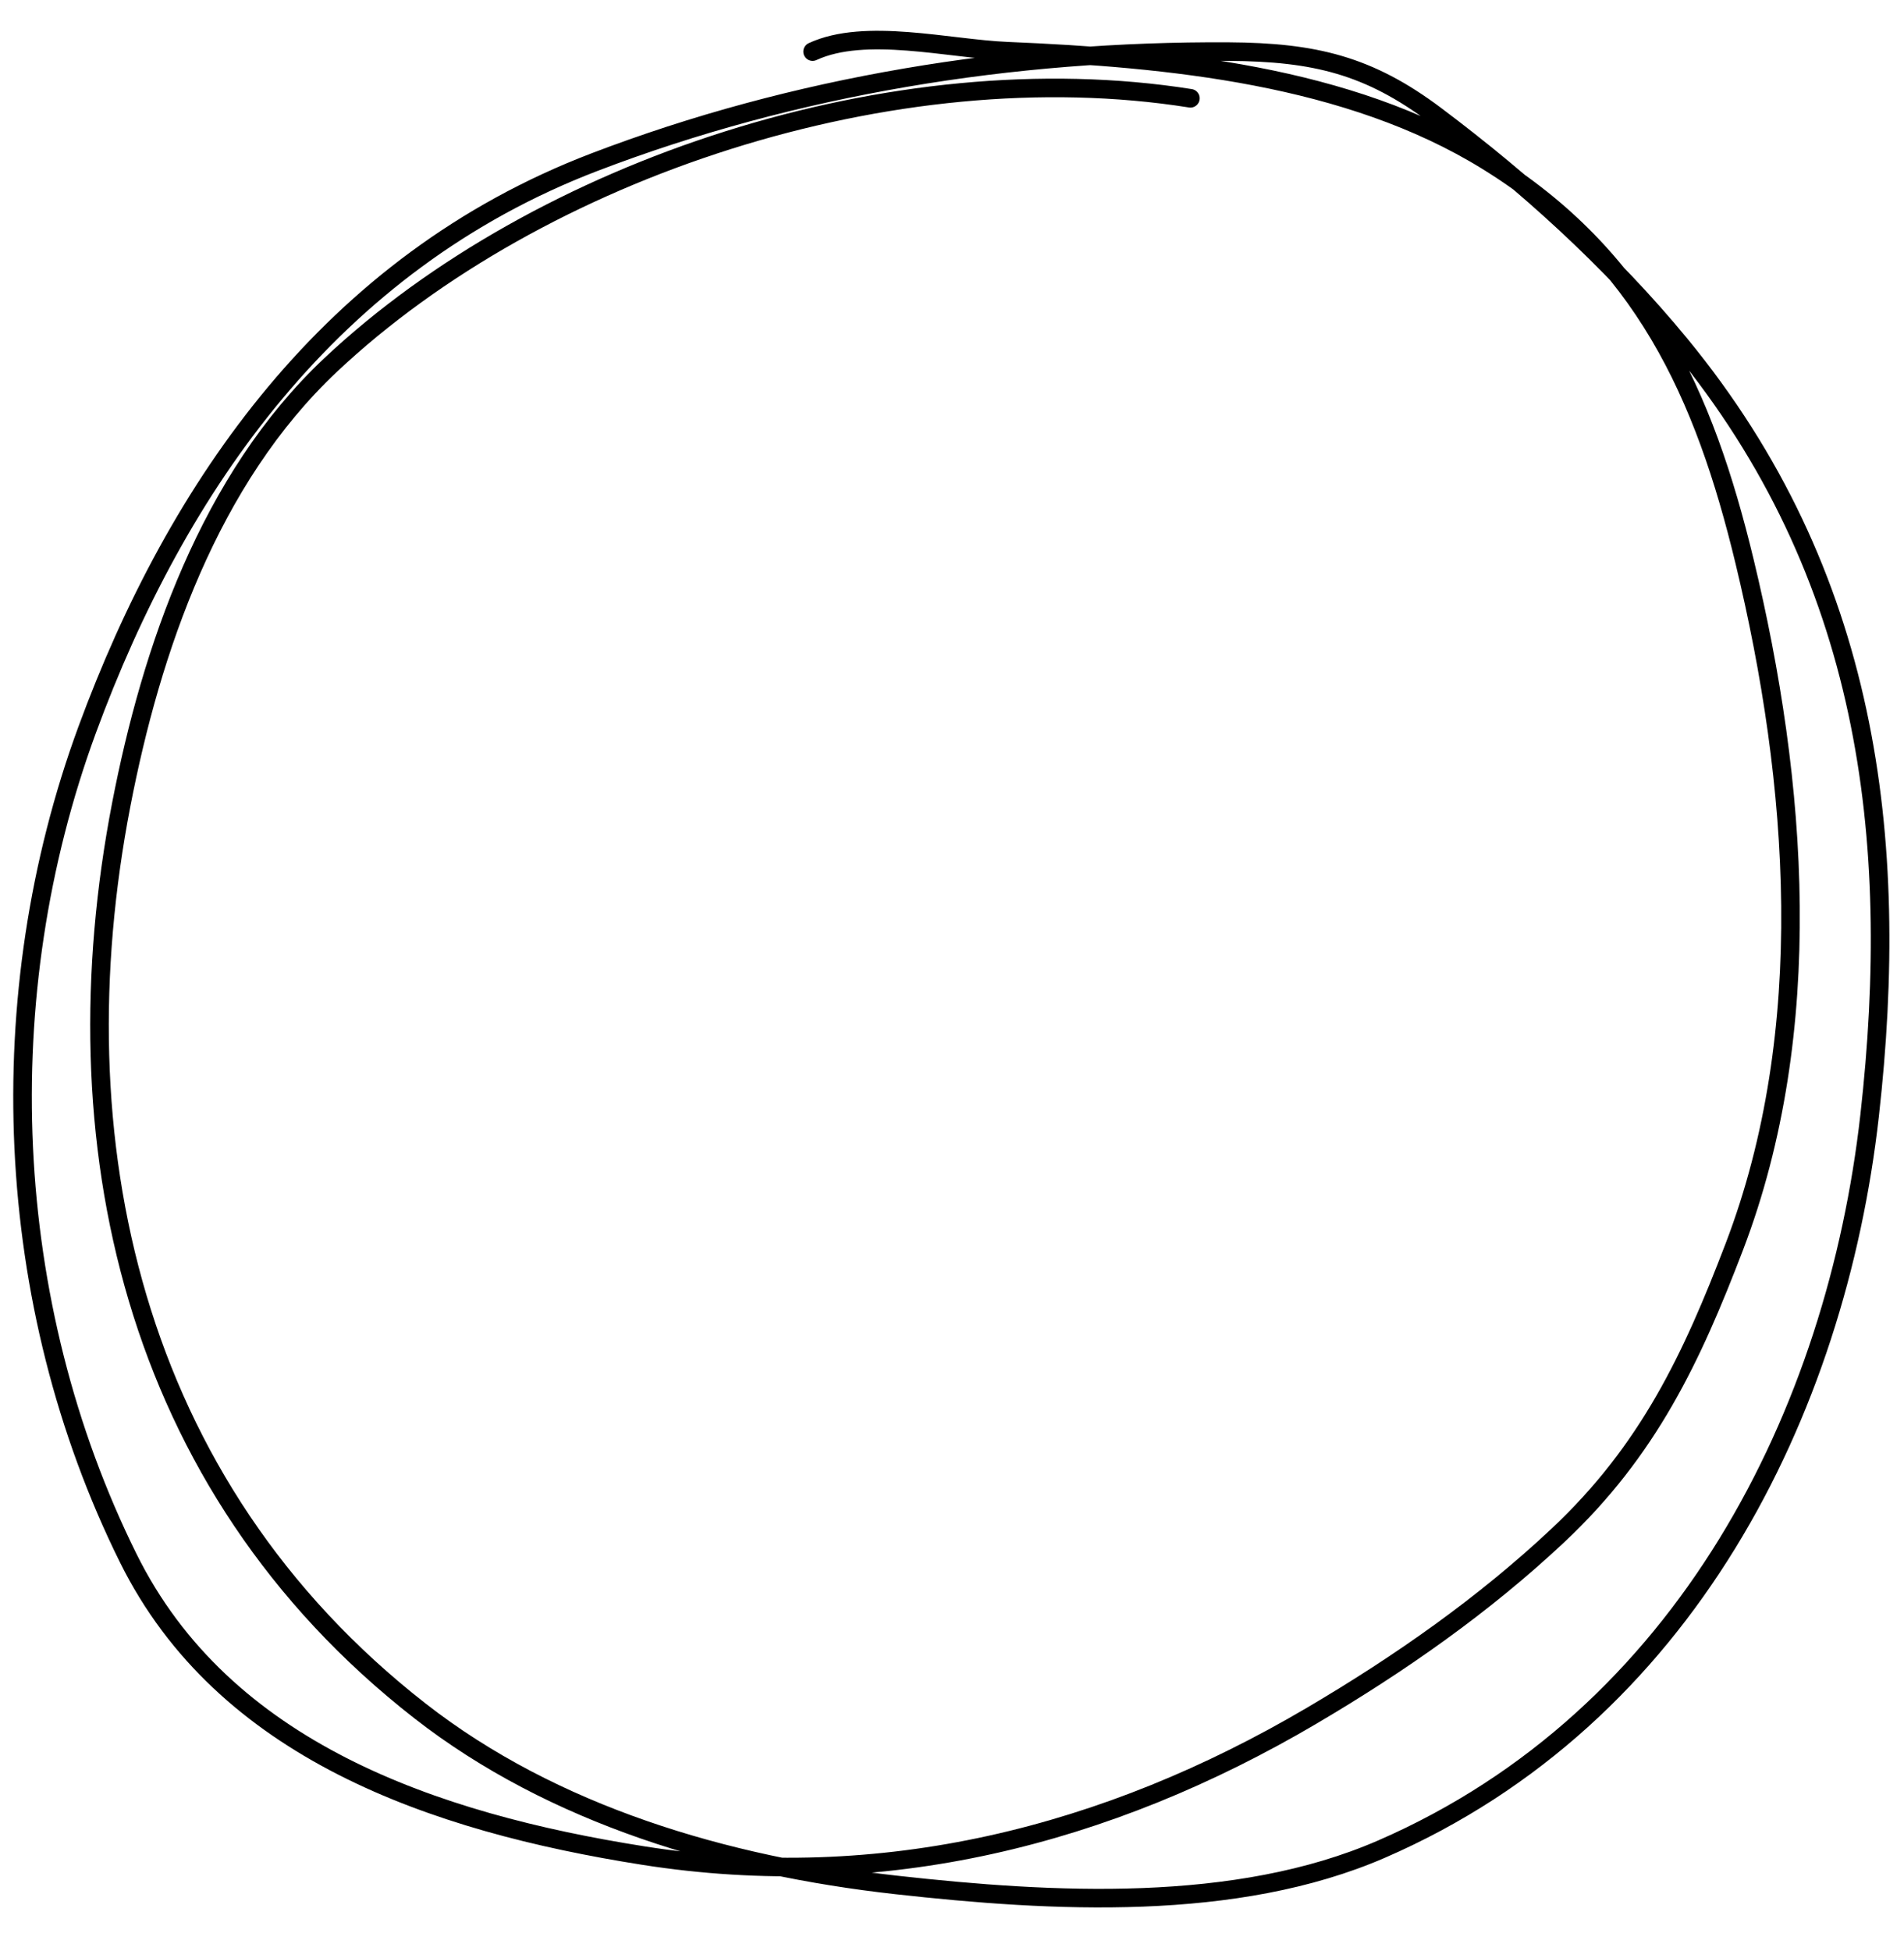 <?xml version="1.0" encoding="UTF-8"?> <svg xmlns="http://www.w3.org/2000/svg" width="41" height="42" viewBox="0 0 41 42" fill="none"> <path d="M25.634 2.116C19.259 1.105 11.627 3.621 7.122 7.855C4.506 10.314 3.254 13.999 2.612 17.315C1.219 24.517 2.803 31.96 9.041 36.83C11.912 39.071 15.614 40.167 19.296 40.578C22.66 40.953 26.608 41.173 29.752 39.806C36.306 36.957 39.542 30.378 40.259 24.021C40.937 18.01 40.234 12.347 36.181 7.418C34.666 5.576 32.855 3.944 30.918 2.488C29.477 1.404 28.306 1.122 26.458 1.111C21.801 1.084 17.114 1.84 12.797 3.492C7.123 5.664 3.809 10.464 1.879 15.705C-0.223 21.416 0.037 28.048 2.763 33.546C4.811 37.676 9.323 39.232 13.852 39.946C18.998 40.757 23.849 39.522 28.236 36.941C30.15 35.815 31.953 34.551 33.549 33.053C35.5 31.222 36.434 29.224 37.346 26.84C39.129 22.178 38.714 16.847 37.567 12.087C36.702 8.498 35.382 5.539 32.022 3.464C29.032 1.618 25.17 1.248 21.687 1.102C20.424 1.049 18.632 0.586 17.498 1.111" stroke="black" stroke-width="0.4" stroke-linecap="round"></path> </svg> 